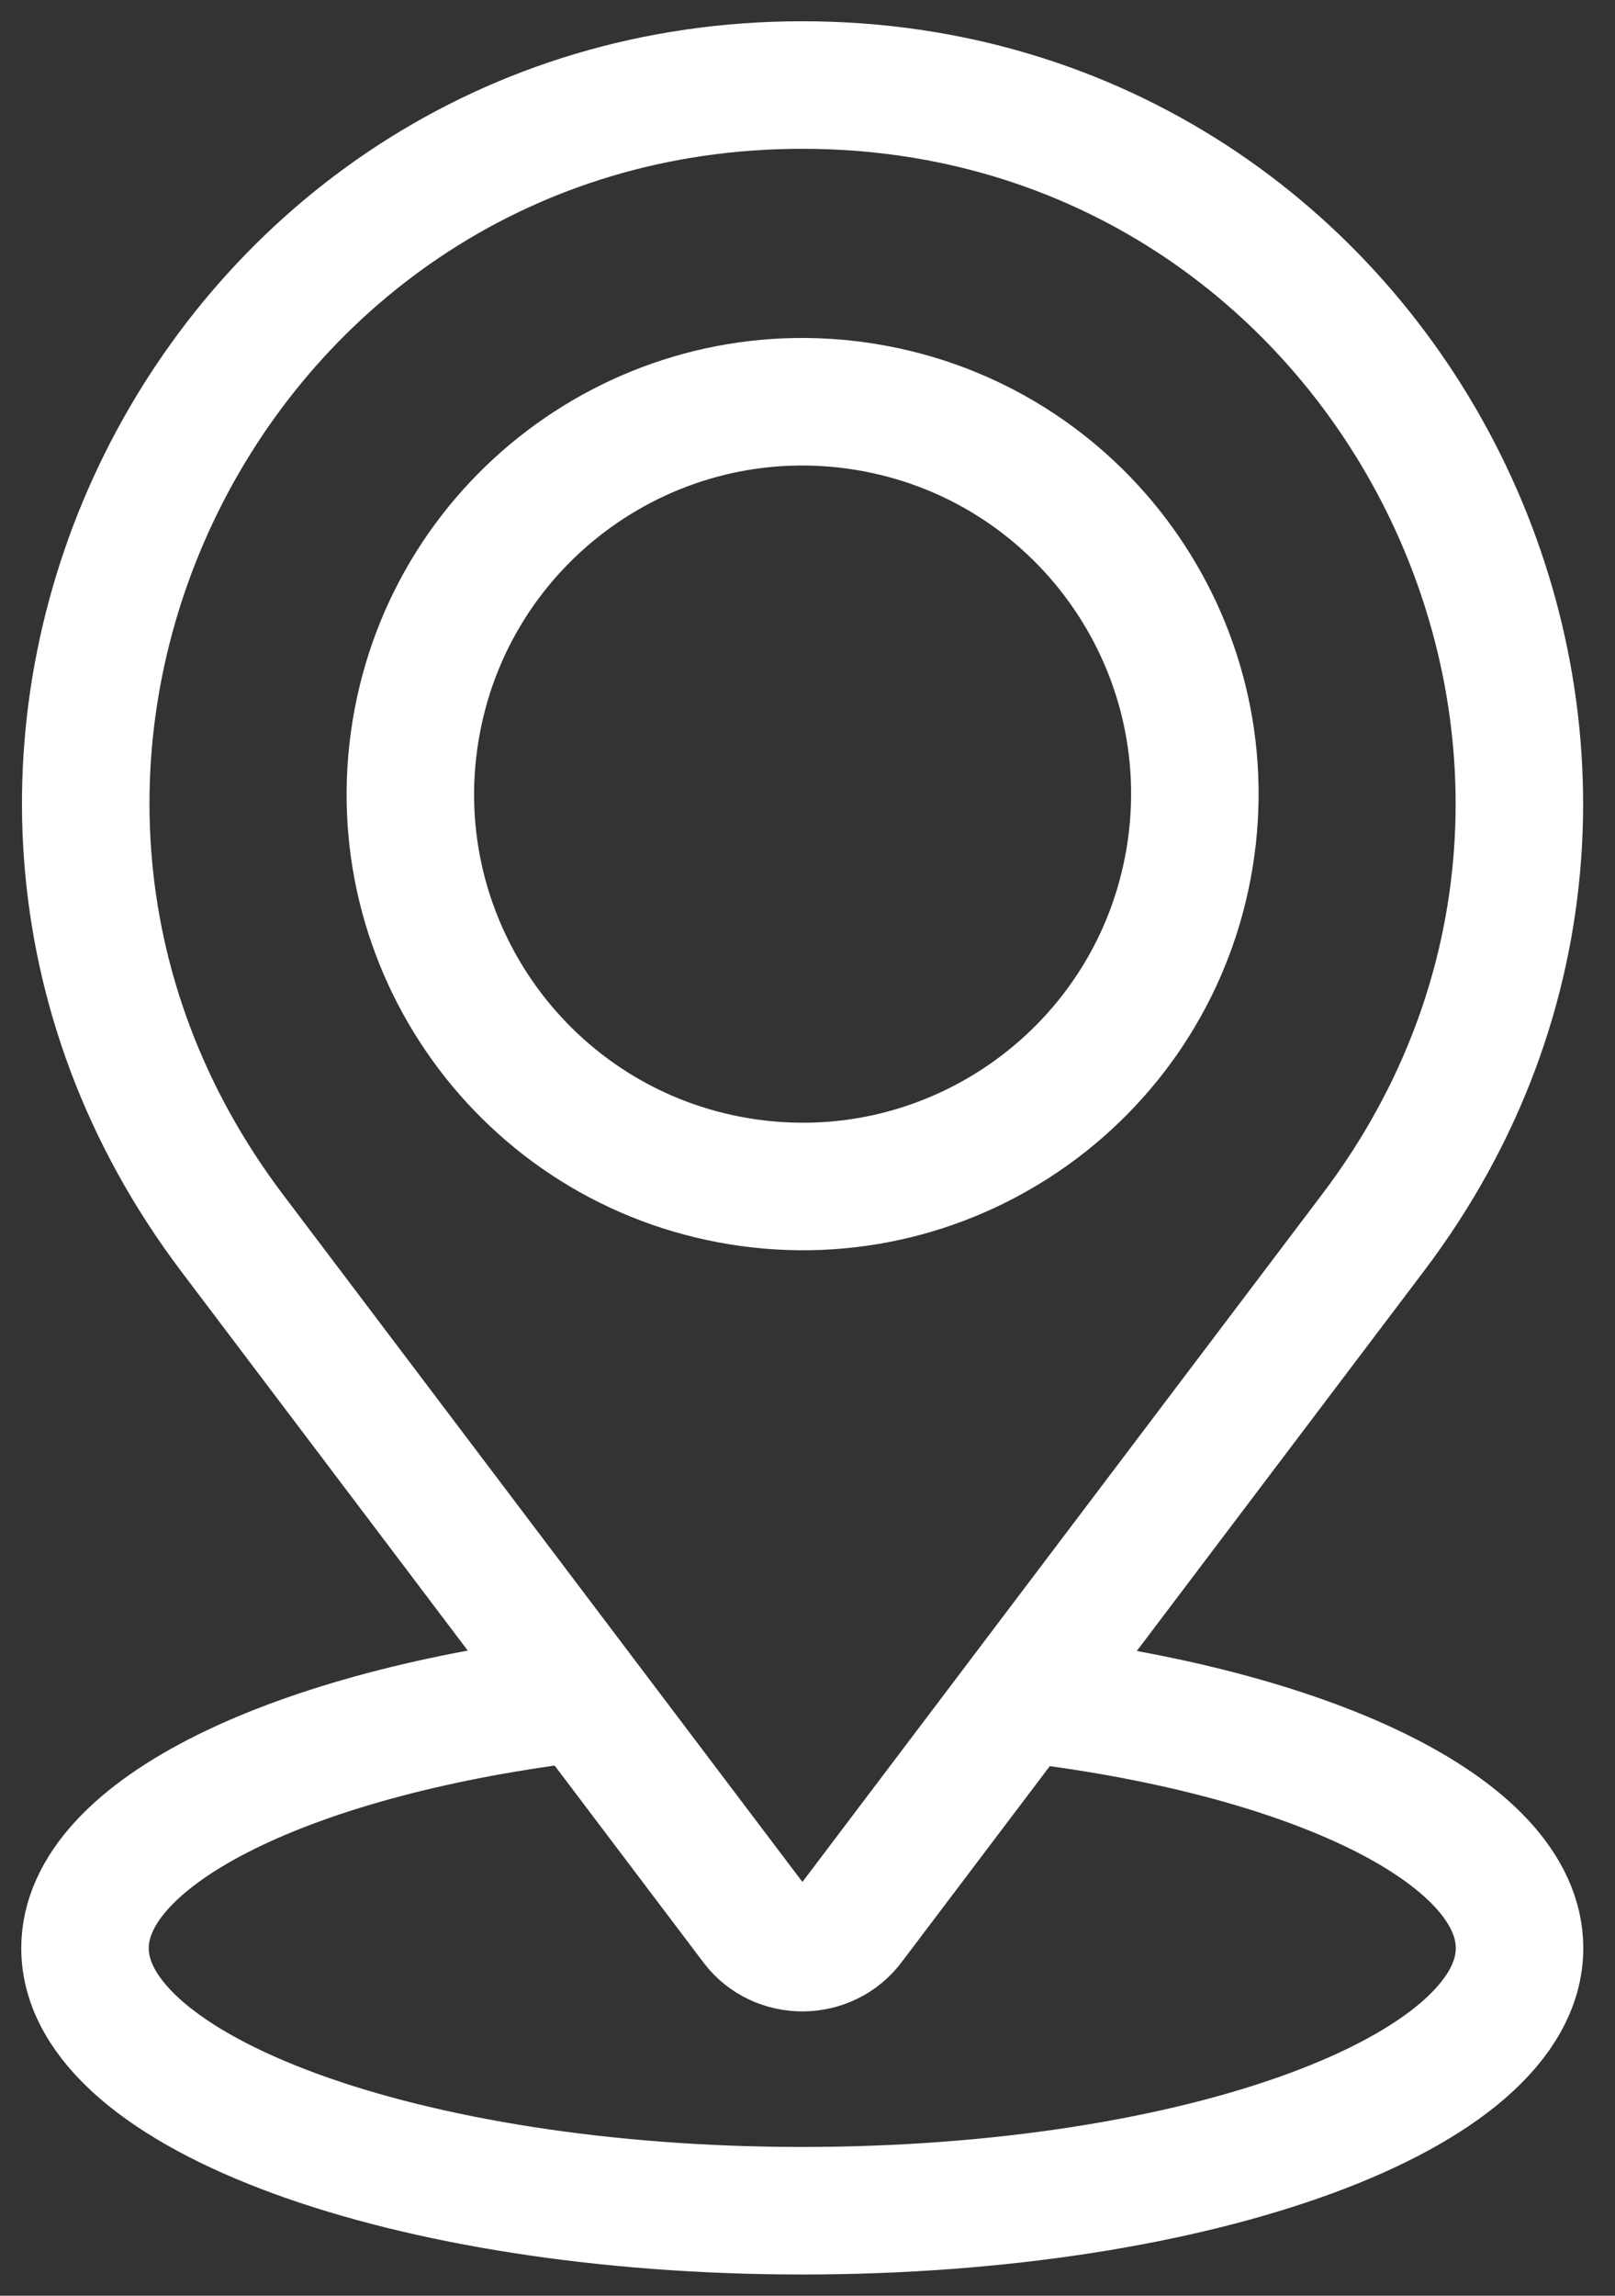 <svg width="19" height="27" viewBox="0 0 19 27" fill="none" xmlns="http://www.w3.org/2000/svg">
<rect x="0" y="0" width="19" height="27" fill="#333333" stroke="none"/>
<path d="M11.947 19.965C15.386 20.351 17.877 21.526 17.877 22.912C17.877 24.614 14.105 26 9.439 26C4.789 26 1 24.614 1 22.912C1 21.544 3.456 20.368 6.86 19.965" stroke="white" stroke-width="1.5" stroke-miterlimit="10"/>
<path d="M8.877 22.632L2.737 14.509C-1.474 8.947 2.491 1 9.438 1C16.386 1 20.351 8.947 16.158 14.491L10.017 22.614C9.737 23 9.158 23 8.877 22.632Z" stroke="white" stroke-width="1.5" stroke-miterlimit="10"/>
<path d="M13.997 10.079C14.405 7.563 12.697 5.193 10.181 4.785C7.666 4.377 5.296 6.085 4.888 8.6C4.479 11.116 6.188 13.486 8.703 13.894C11.218 14.302 13.588 12.594 13.997 10.079Z" stroke="white" stroke-width="1.5" stroke-miterlimit="10"/>
</svg>
